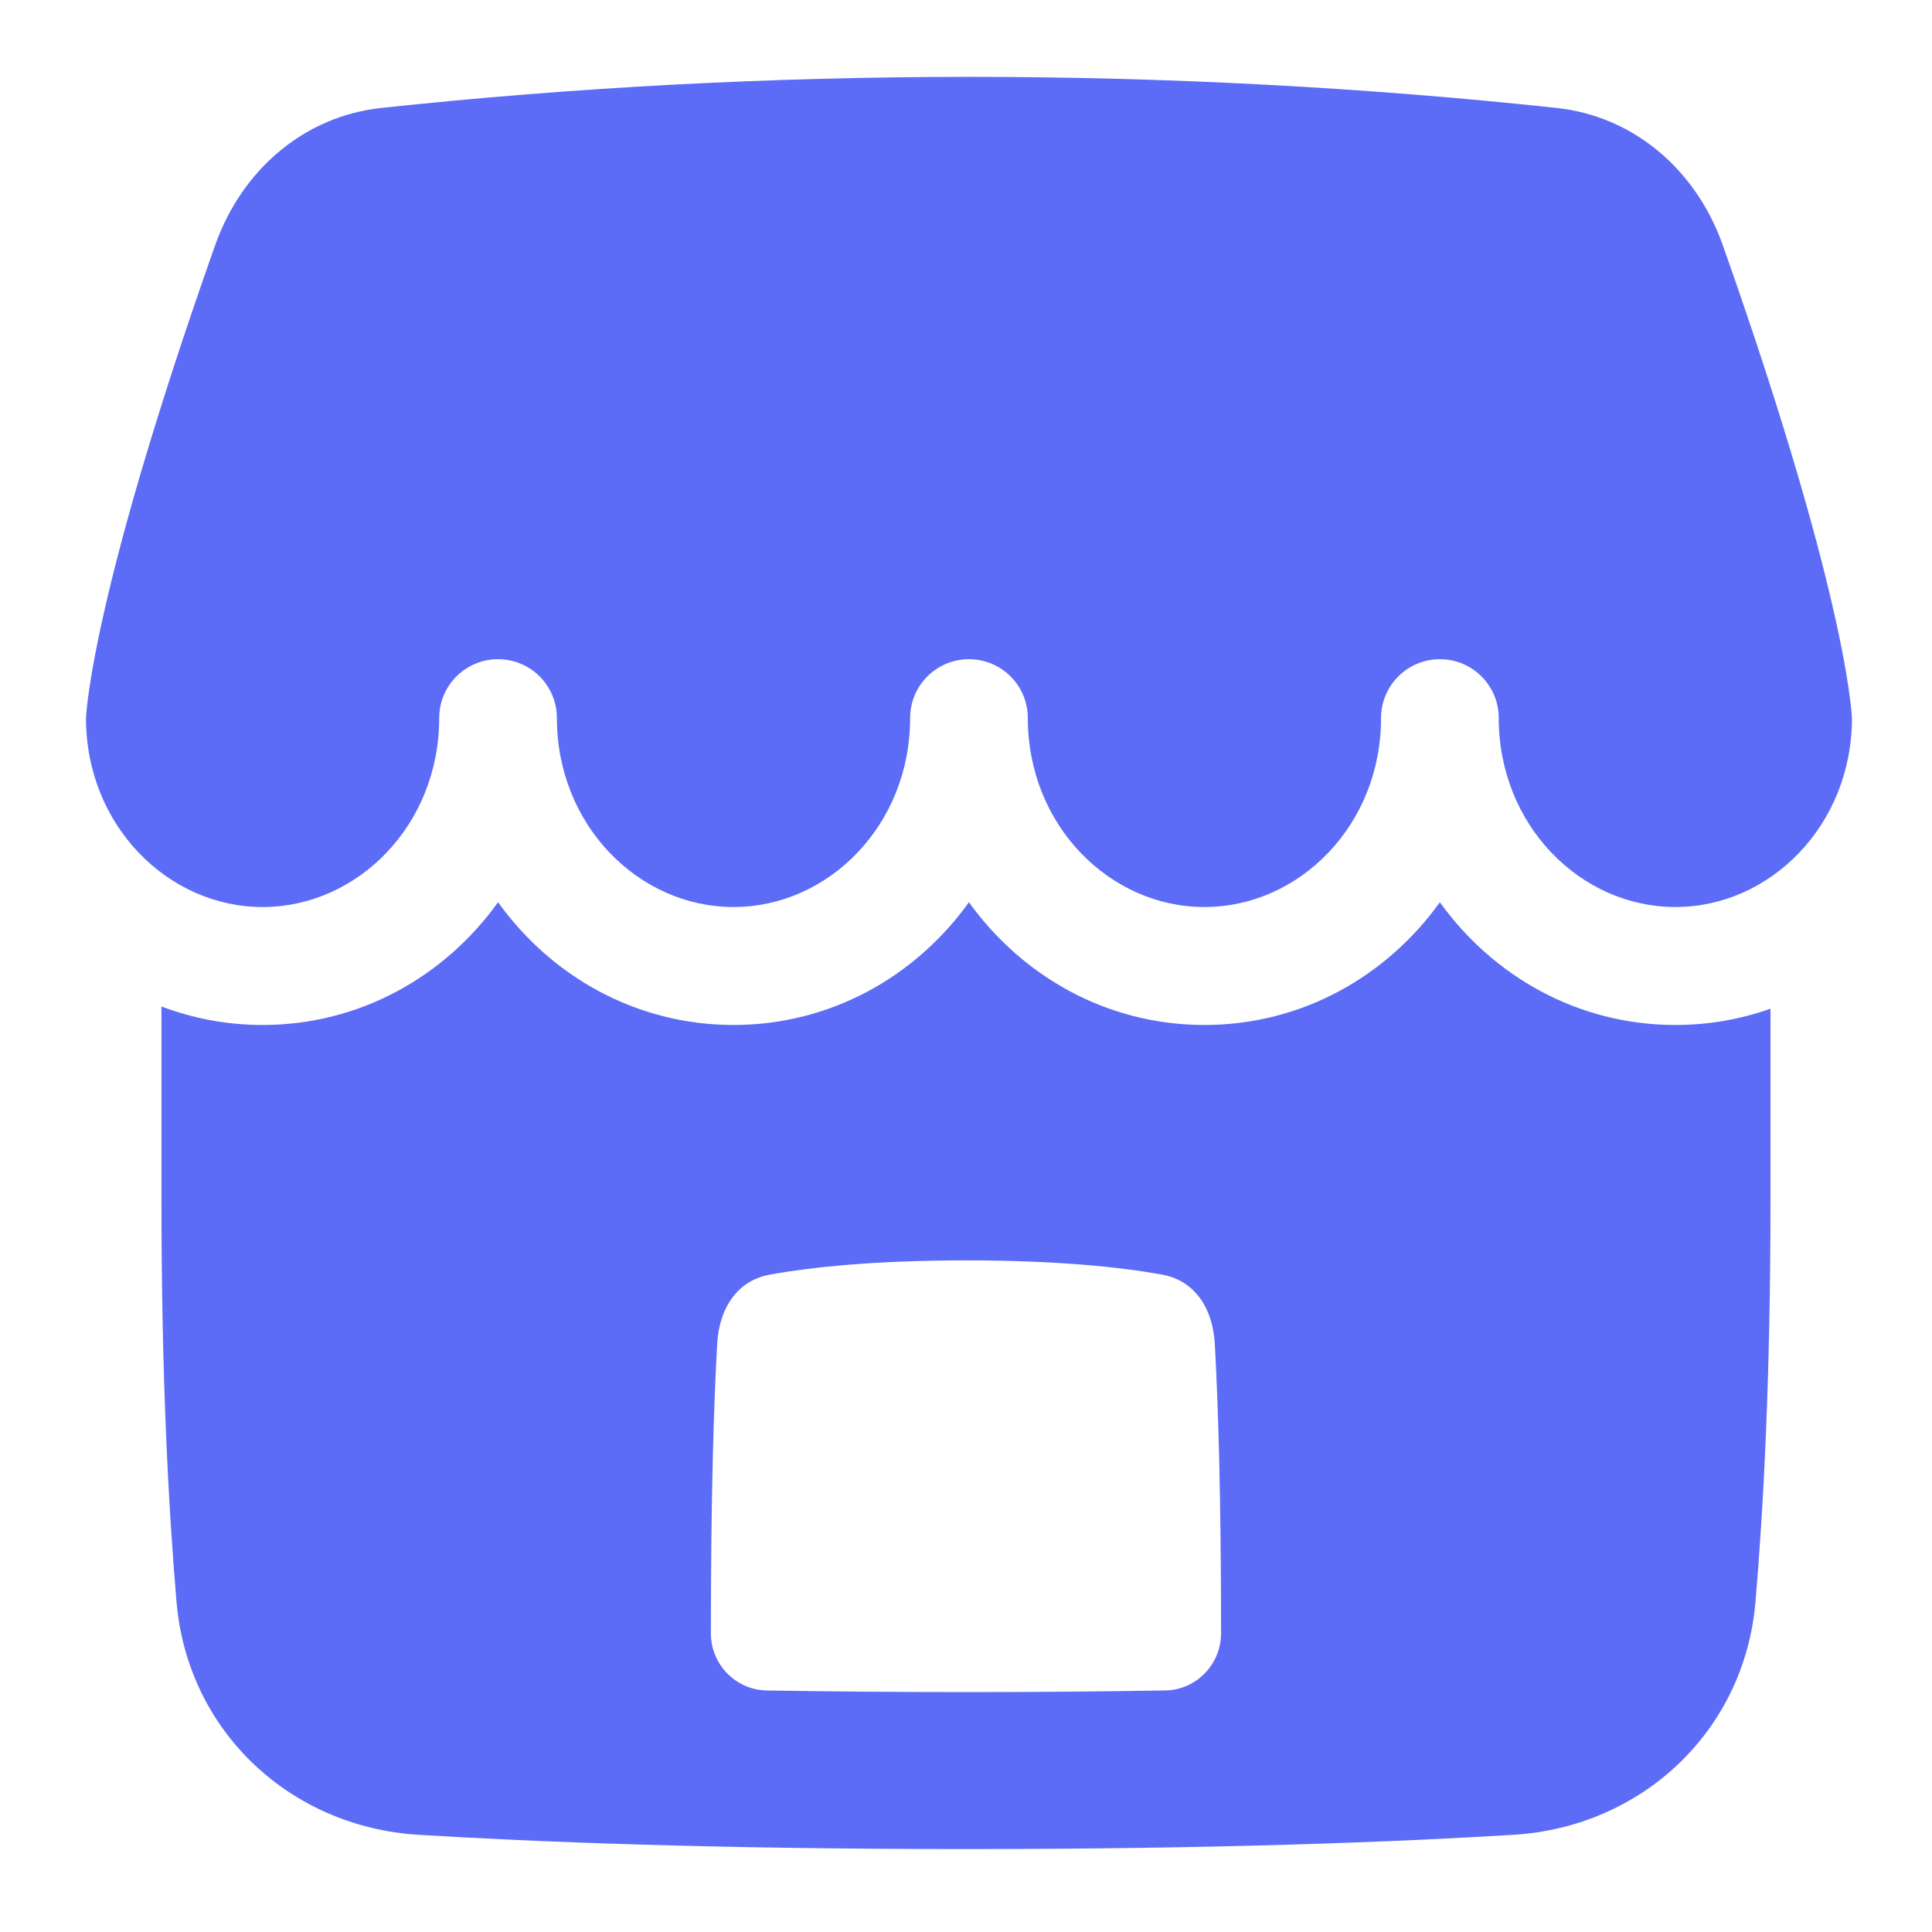 <svg width="40" height="40" viewBox="0 0 40 40" fill="none" xmlns="http://www.w3.org/2000/svg">
<path fill-rule="evenodd" clip-rule="evenodd" d="M5.437 18.779C3.479 18.779 1.786 17.093 1.78 14.877C1.781 14.87 1.781 14.853 1.783 14.826C1.787 14.769 1.795 14.667 1.814 14.513C1.852 14.205 1.931 13.695 2.096 12.937C2.425 11.419 3.096 8.92 4.455 5.075C5.015 3.494 6.318 2.404 7.893 2.235C15.891 1.377 24.232 1.377 32.23 2.235C33.805 2.404 35.108 3.494 35.668 5.075C37.027 8.92 37.698 11.419 38.028 12.937C38.192 13.695 38.271 14.205 38.309 14.513C38.328 14.667 38.336 14.769 38.34 14.826C38.342 14.853 38.343 14.87 38.343 14.877C38.337 17.093 36.644 18.779 34.687 18.779C32.725 18.779 31.03 17.087 31.03 14.867C31.03 14.194 30.485 13.648 29.811 13.648C29.138 13.648 28.593 14.194 28.593 14.867C28.593 17.087 26.898 18.779 24.936 18.779C22.975 18.779 21.28 17.087 21.28 14.867C21.28 14.194 20.735 13.648 20.061 13.648C19.388 13.648 18.843 14.194 18.843 14.867C18.843 17.087 17.148 18.779 15.187 18.779C13.225 18.779 11.53 17.087 11.53 14.867C11.53 14.194 10.985 13.648 10.312 13.648C9.638 13.648 9.093 14.194 9.093 14.867C9.093 17.087 7.398 18.779 5.437 18.779ZM3.343 20.838V24.877C3.343 28.522 3.49 31.252 3.655 33.168C3.886 35.855 6.019 37.825 8.659 37.987C11.073 38.135 14.791 38.283 20 38.283C25.208 38.283 28.926 38.135 31.34 37.987C33.981 37.825 36.114 35.855 36.345 33.168C36.509 31.252 36.656 28.522 36.656 24.877V20.884C36.041 21.102 35.379 21.221 34.687 21.221C32.669 21.221 30.913 20.213 29.811 18.68C28.71 20.213 26.954 21.221 24.936 21.221C22.919 21.221 21.163 20.213 20.061 18.68C18.96 20.213 17.204 21.221 15.187 21.221C13.169 21.221 11.414 20.213 10.312 18.68C9.21 20.213 7.454 21.221 5.437 21.221C4.697 21.221 3.993 21.085 3.343 20.838ZM20 26.095C18.112 26.095 16.807 26.233 15.937 26.39C15.347 26.495 14.895 26.982 14.848 27.836C14.78 29.041 14.718 30.934 14.718 33.814C14.718 34.464 15.239 34.989 15.871 34.999C17.124 35.02 18.499 35.033 20 35.033C21.501 35.033 22.875 35.02 24.128 34.999C24.761 34.989 25.281 34.464 25.281 33.814C25.281 30.934 25.219 29.041 25.152 27.836C25.104 26.982 24.652 26.495 24.063 26.39C23.192 26.233 21.887 26.095 20 26.095Z" fill="#5C6CF6"/>
</svg>
